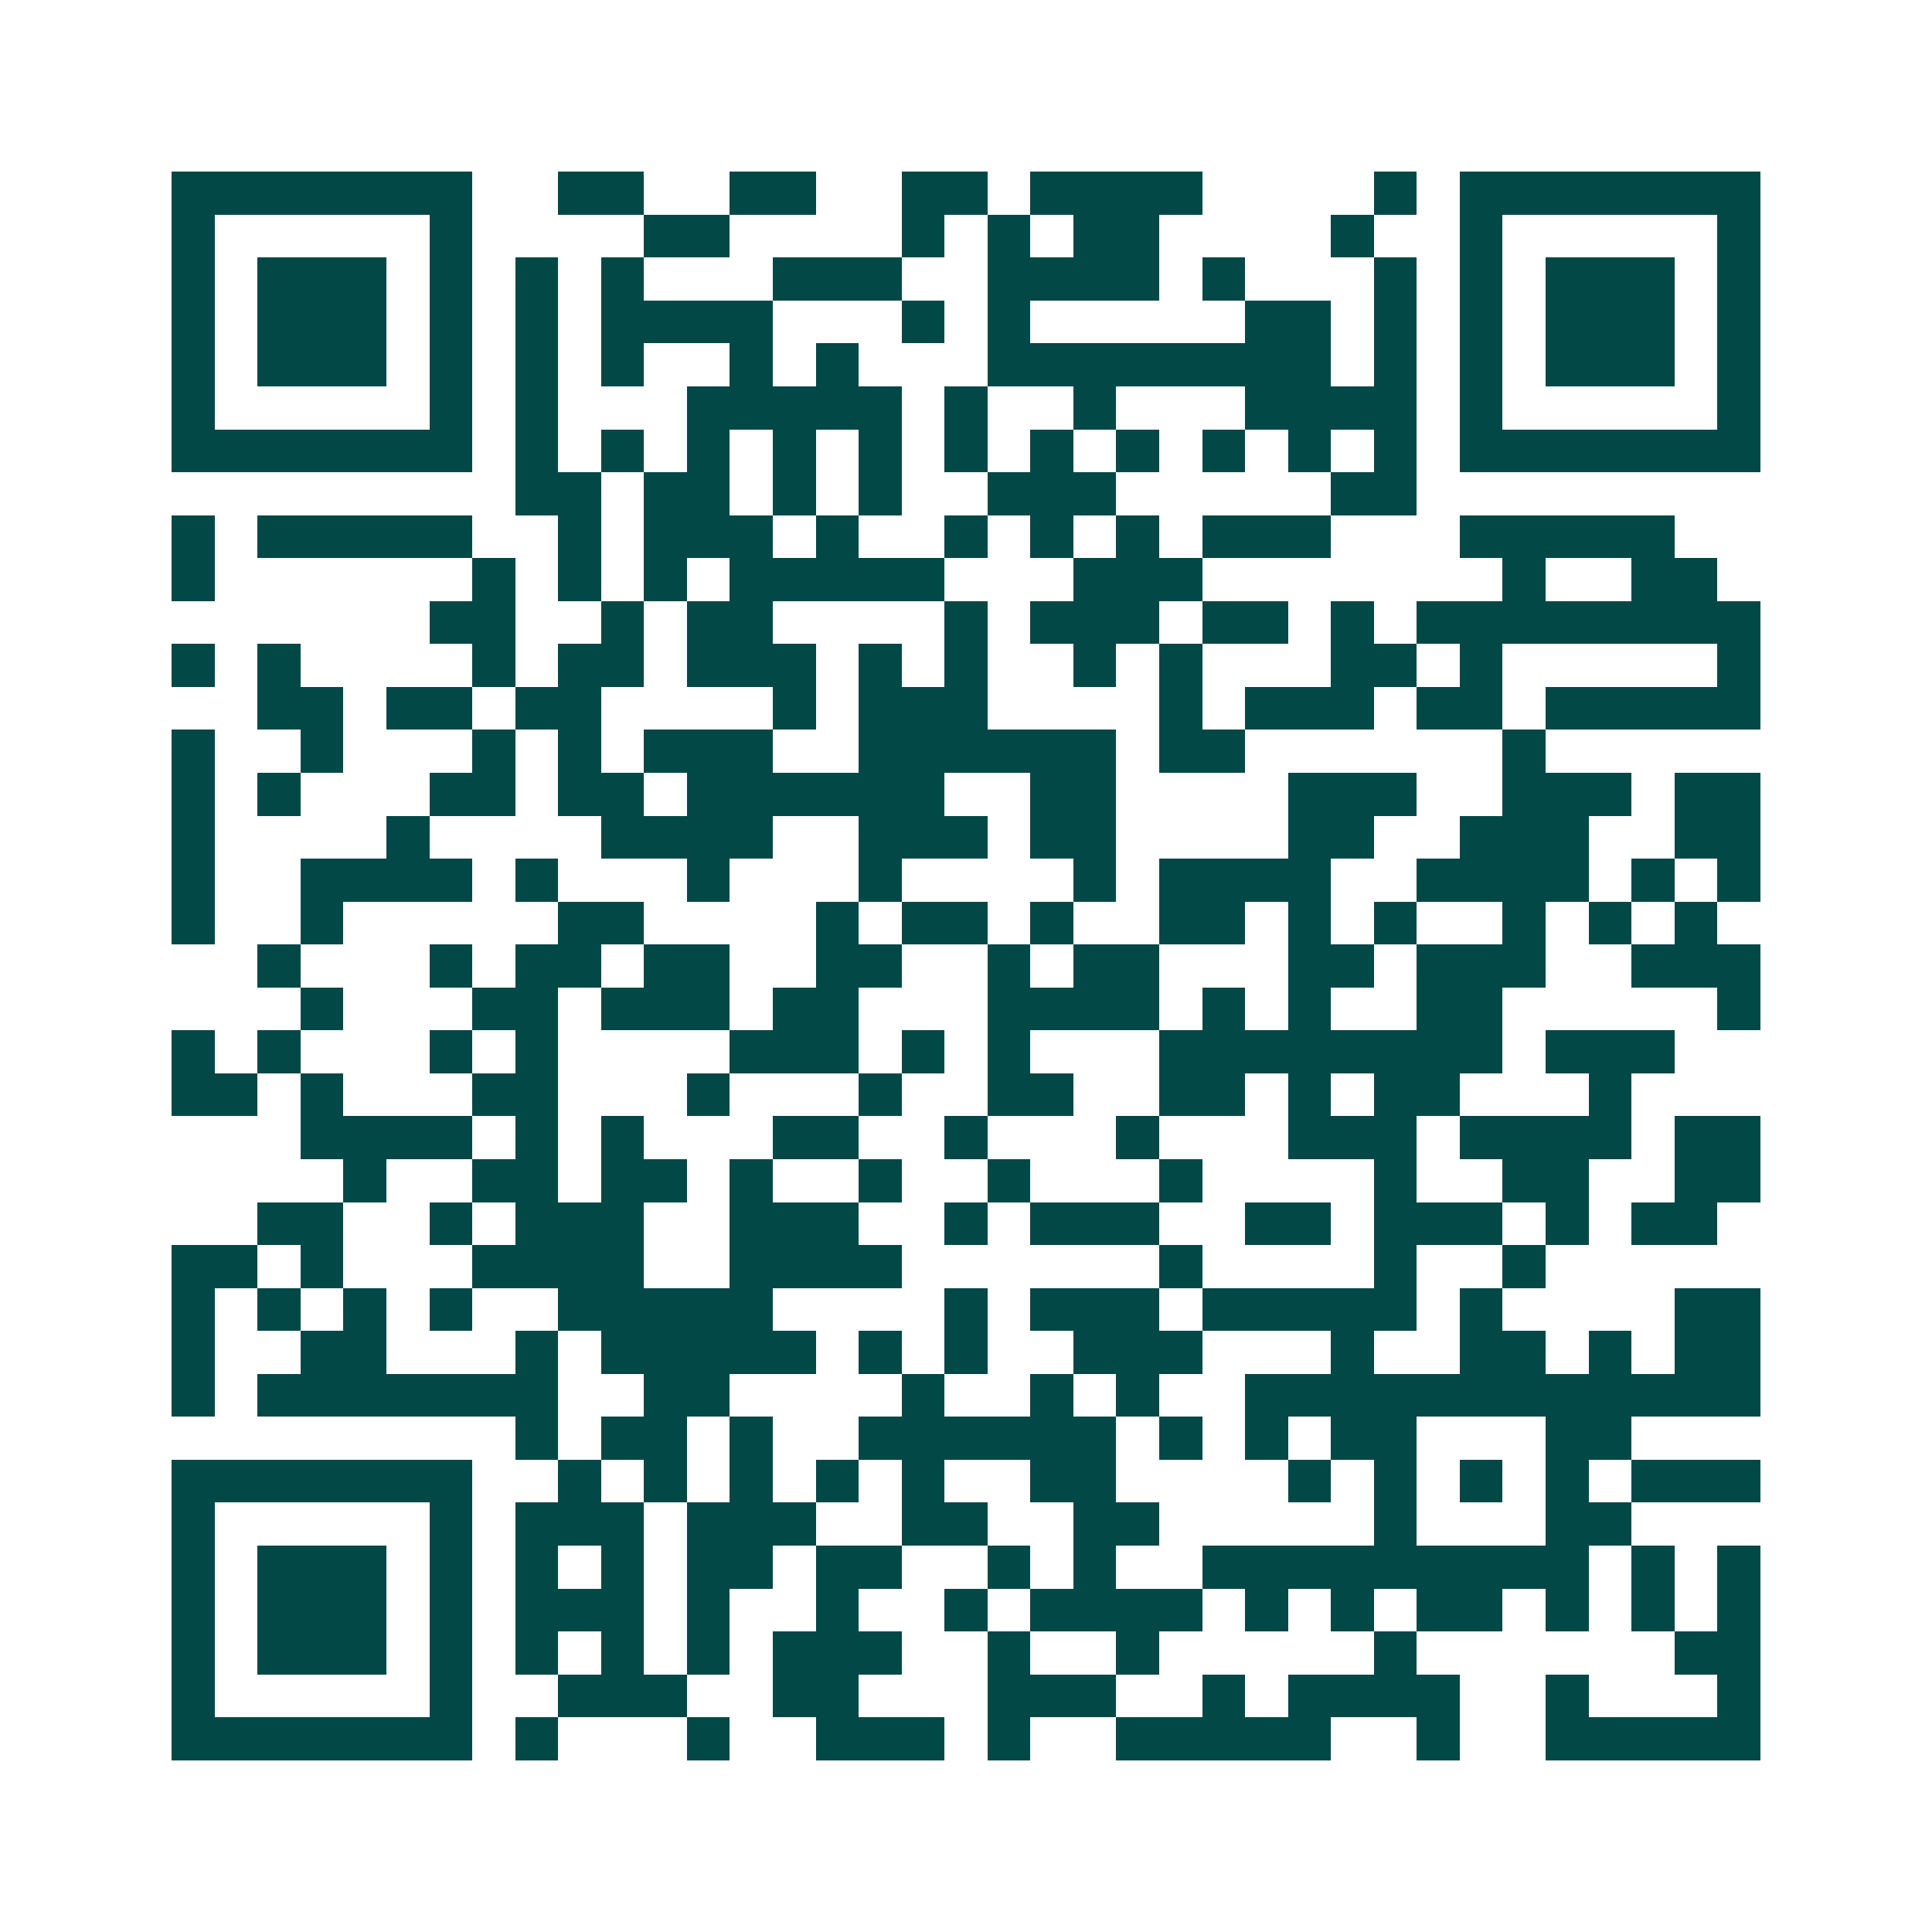 <svg xmlns="http://www.w3.org/2000/svg" width="200" height="200" viewBox="0 0 45 45" shape-rendering="crispEdges"><path fill="#ffffff" d="M0 0h45v45H0z"/><path stroke="#014847" d="M4 4.5h7m2 0h2m2 0h2m2 0h2m1 0h4m4 0h1m1 0h7M4 5.5h1m5 0h1m4 0h2m4 0h1m1 0h1m1 0h2m4 0h1m2 0h1m5 0h1M4 6.5h1m1 0h3m1 0h1m1 0h1m1 0h1m3 0h3m2 0h4m1 0h1m3 0h1m1 0h1m1 0h3m1 0h1M4 7.5h1m1 0h3m1 0h1m1 0h1m1 0h4m3 0h1m1 0h1m5 0h2m1 0h1m1 0h1m1 0h3m1 0h1M4 8.5h1m1 0h3m1 0h1m1 0h1m1 0h1m2 0h1m1 0h1m3 0h8m1 0h1m1 0h1m1 0h3m1 0h1M4 9.5h1m5 0h1m1 0h1m3 0h5m1 0h1m2 0h1m3 0h4m1 0h1m5 0h1M4 10.5h7m1 0h1m1 0h1m1 0h1m1 0h1m1 0h1m1 0h1m1 0h1m1 0h1m1 0h1m1 0h1m1 0h1m1 0h7M12 11.5h2m1 0h2m1 0h1m1 0h1m2 0h3m5 0h2M4 12.5h1m1 0h5m2 0h1m1 0h3m1 0h1m2 0h1m1 0h1m1 0h1m1 0h3m3 0h5M4 13.5h1m6 0h1m1 0h1m1 0h1m1 0h5m3 0h3m7 0h1m2 0h2M10 14.5h2m2 0h1m1 0h2m4 0h1m1 0h3m1 0h2m1 0h1m1 0h8M4 15.5h1m1 0h1m4 0h1m1 0h2m1 0h3m1 0h1m1 0h1m2 0h1m1 0h1m3 0h2m1 0h1m5 0h1M6 16.5h2m1 0h2m1 0h2m4 0h1m1 0h3m4 0h1m1 0h3m1 0h2m1 0h5M4 17.5h1m2 0h1m3 0h1m1 0h1m1 0h3m2 0h6m1 0h2m6 0h1M4 18.5h1m1 0h1m3 0h2m1 0h2m1 0h6m2 0h2m4 0h3m2 0h3m1 0h2M4 19.5h1m4 0h1m4 0h4m2 0h3m1 0h2m4 0h2m2 0h3m2 0h2M4 20.5h1m2 0h4m1 0h1m3 0h1m3 0h1m4 0h1m1 0h4m2 0h4m1 0h1m1 0h1M4 21.5h1m2 0h1m5 0h2m4 0h1m1 0h2m1 0h1m2 0h2m1 0h1m1 0h1m2 0h1m1 0h1m1 0h1M6 22.5h1m3 0h1m1 0h2m1 0h2m2 0h2m2 0h1m1 0h2m3 0h2m1 0h3m2 0h3M7 23.5h1m3 0h2m1 0h3m1 0h2m3 0h4m1 0h1m1 0h1m2 0h2m5 0h1M4 24.5h1m1 0h1m3 0h1m1 0h1m4 0h3m1 0h1m1 0h1m3 0h8m1 0h3M4 25.5h2m1 0h1m3 0h2m3 0h1m3 0h1m2 0h2m2 0h2m1 0h1m1 0h2m3 0h1M7 26.5h4m1 0h1m1 0h1m3 0h2m2 0h1m3 0h1m3 0h3m1 0h4m1 0h2M8 27.5h1m2 0h2m1 0h2m1 0h1m2 0h1m2 0h1m3 0h1m4 0h1m2 0h2m2 0h2M6 28.5h2m2 0h1m1 0h3m2 0h3m2 0h1m1 0h3m2 0h2m1 0h3m1 0h1m1 0h2M4 29.5h2m1 0h1m3 0h4m2 0h4m6 0h1m4 0h1m2 0h1M4 30.5h1m1 0h1m1 0h1m1 0h1m2 0h5m4 0h1m1 0h3m1 0h5m1 0h1m4 0h2M4 31.5h1m2 0h2m3 0h1m1 0h5m1 0h1m1 0h1m2 0h3m3 0h1m2 0h2m1 0h1m1 0h2M4 32.5h1m1 0h7m2 0h2m4 0h1m2 0h1m1 0h1m2 0h12M12 33.5h1m1 0h2m1 0h1m2 0h6m1 0h1m1 0h1m1 0h2m3 0h2M4 34.5h7m2 0h1m1 0h1m1 0h1m1 0h1m1 0h1m2 0h2m4 0h1m1 0h1m1 0h1m1 0h1m1 0h3M4 35.5h1m5 0h1m1 0h3m1 0h3m2 0h2m2 0h2m5 0h1m3 0h2M4 36.5h1m1 0h3m1 0h1m1 0h1m1 0h1m1 0h2m1 0h2m2 0h1m1 0h1m2 0h9m1 0h1m1 0h1M4 37.5h1m1 0h3m1 0h1m1 0h3m1 0h1m2 0h1m2 0h1m1 0h4m1 0h1m1 0h1m1 0h2m1 0h1m1 0h1m1 0h1M4 38.5h1m1 0h3m1 0h1m1 0h1m1 0h1m1 0h1m1 0h3m2 0h1m2 0h1m5 0h1m6 0h2M4 39.5h1m5 0h1m2 0h3m2 0h2m3 0h3m2 0h1m1 0h4m2 0h1m3 0h1M4 40.5h7m1 0h1m3 0h1m2 0h3m1 0h1m2 0h5m2 0h1m2 0h5"/></svg>
